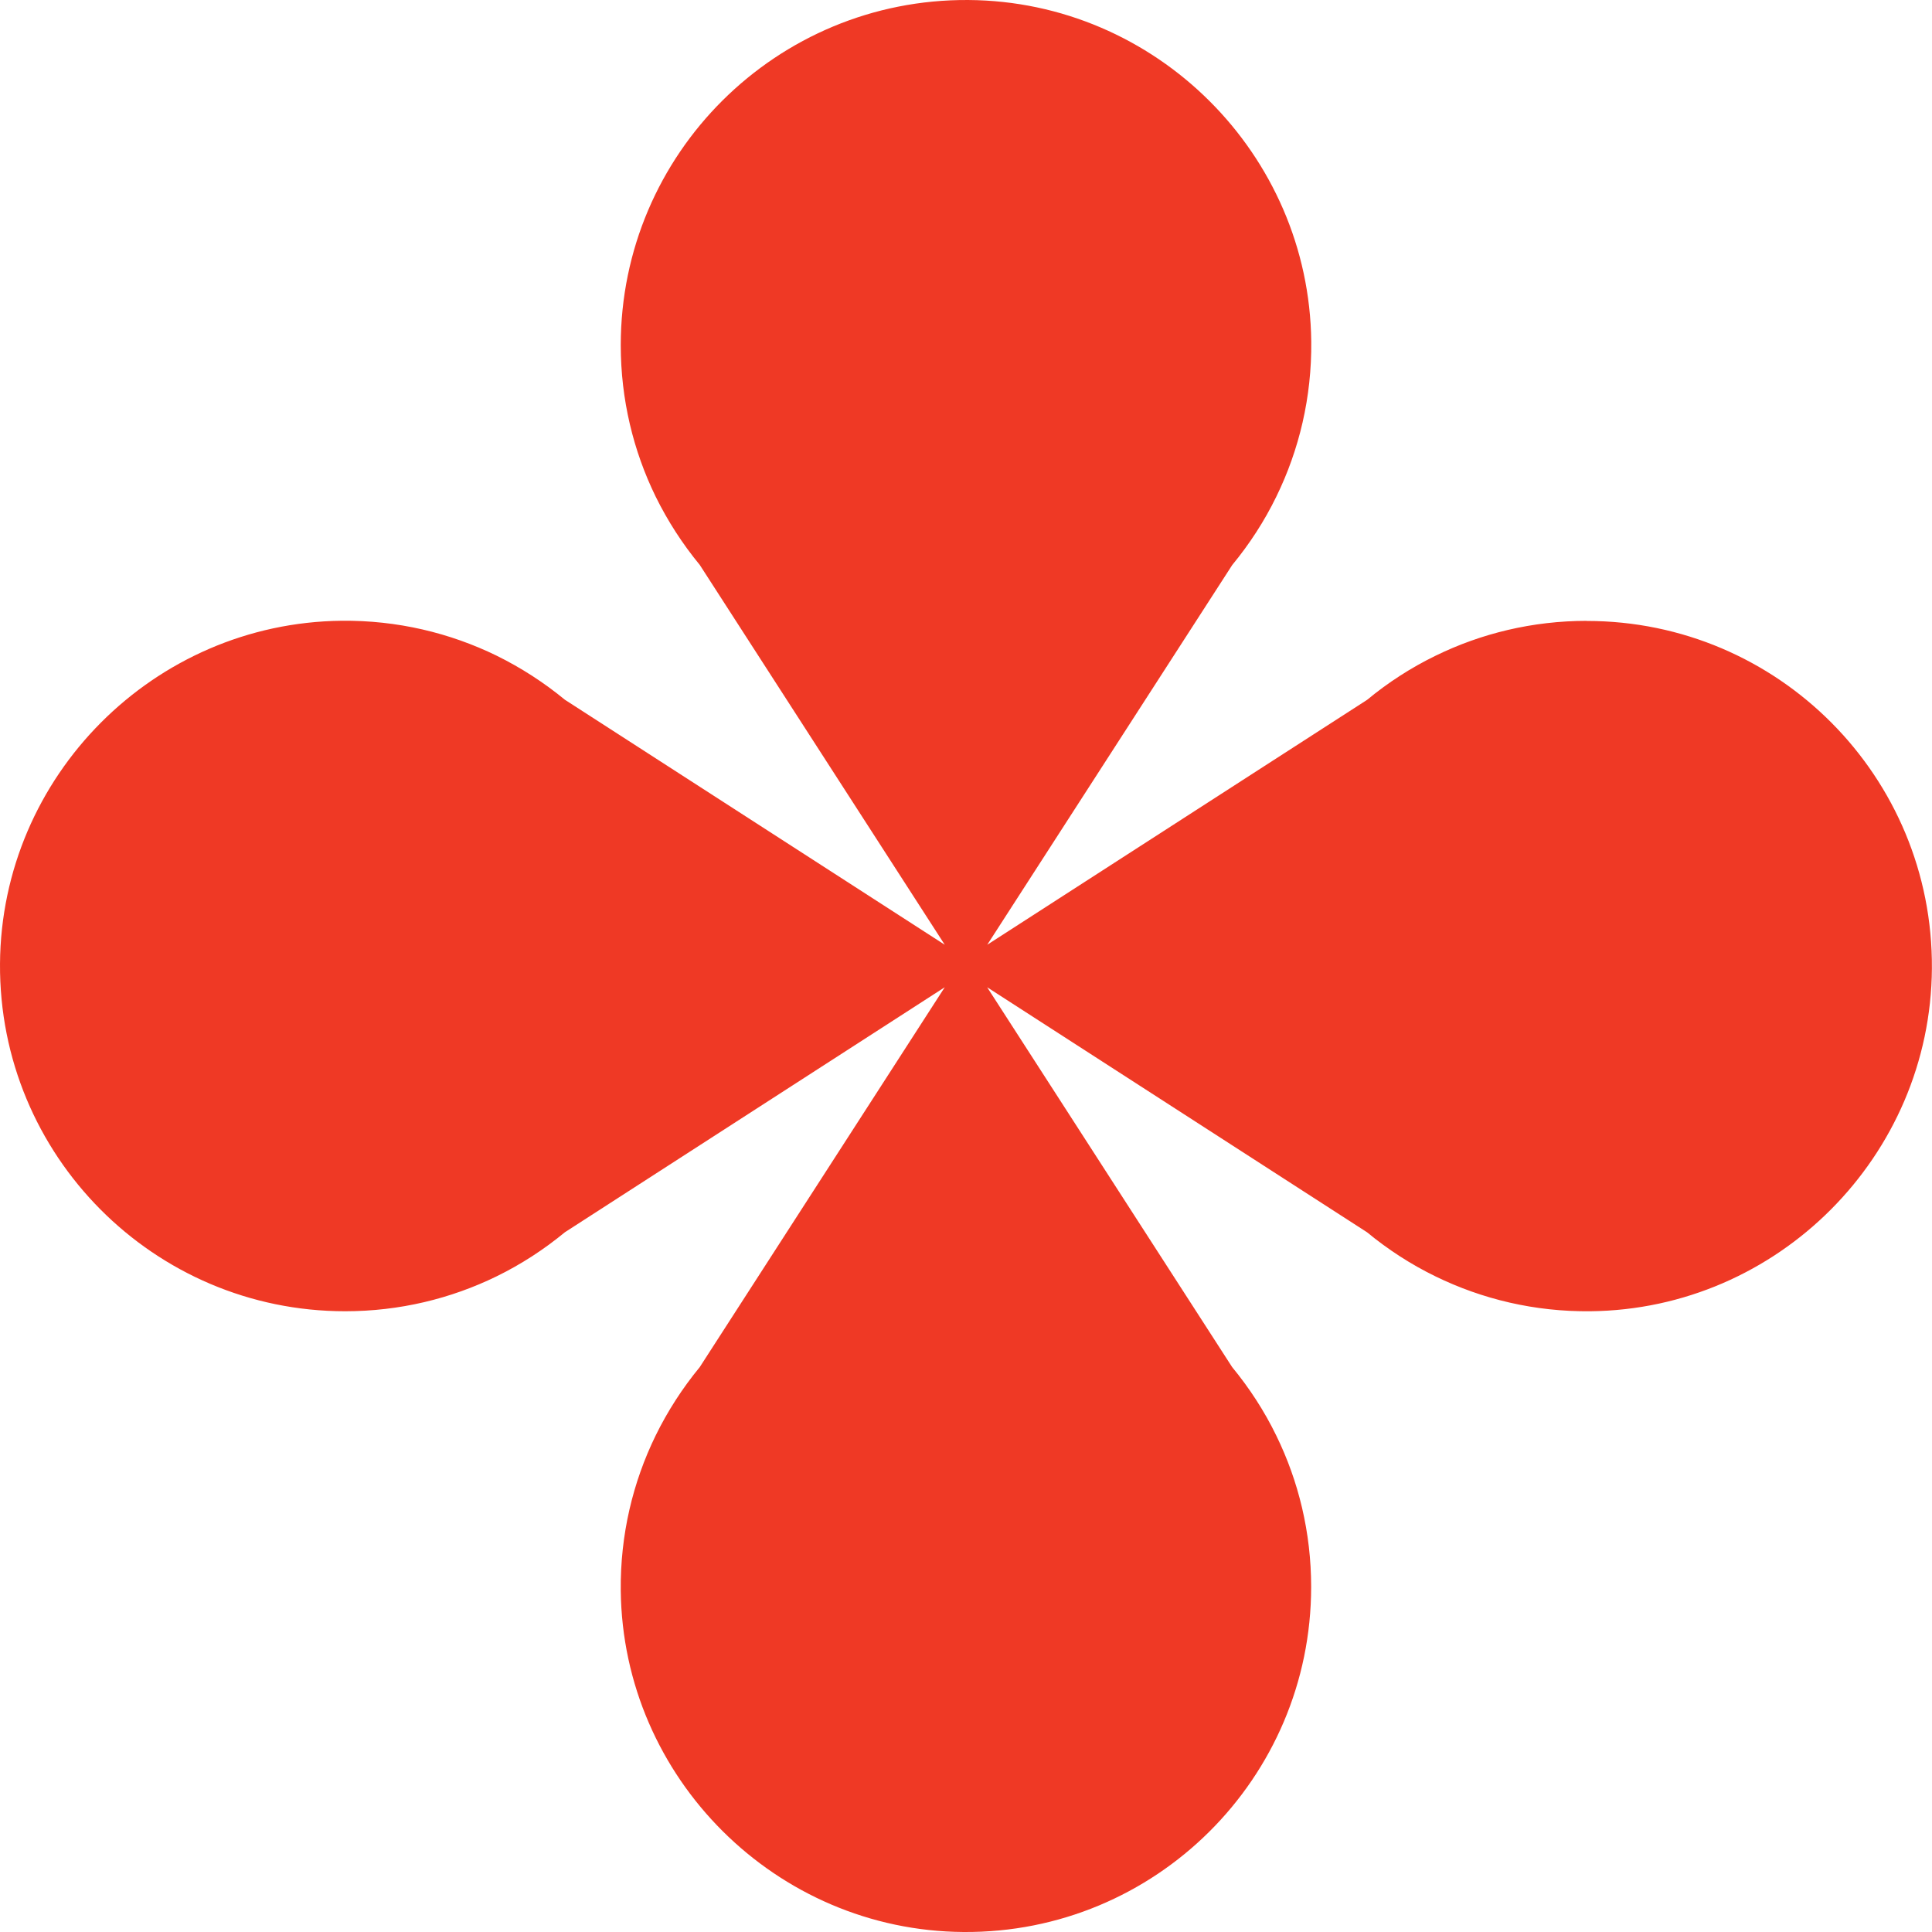 <?xml version="1.0" encoding="UTF-8"?> <svg xmlns="http://www.w3.org/2000/svg" width="20" height="20" viewBox="0 0 20 20" fill="none"><g clip-path="url(#clip0_4019_1265)"><path d="M16.427 6.427C15.865 6.427 15.333 6.557 14.861 6.788C14.606 6.912 14.368 7.066 14.152 7.245L10.22 9.78L12.756 5.849C12.934 5.633 13.089 5.395 13.213 5.14C13.449 4.657 13.58 4.112 13.574 3.536C13.553 1.594 11.966 0.013 10.024 8.3861e-05C8.04 -0.013 6.426 1.592 6.426 3.573C6.426 4.135 6.556 4.667 6.787 5.14C6.912 5.394 7.066 5.632 7.244 5.848L9.78 9.78L5.848 7.244C5.632 7.066 5.394 6.912 5.14 6.787C4.656 6.551 4.111 6.42 3.536 6.426C1.594 6.447 0.013 8.034 8.3861e-05 9.976C-0.013 11.96 1.592 13.574 3.573 13.574C4.135 13.574 4.667 13.444 5.14 13.213C5.394 13.089 5.632 12.934 5.848 12.756L9.78 10.22L7.244 14.152C7.066 14.368 6.912 14.606 6.787 14.861C6.551 15.344 6.42 15.889 6.426 16.465C6.447 18.406 8.034 19.987 9.975 20C11.959 20.014 13.573 18.409 13.573 16.427C13.573 15.865 13.443 15.333 13.212 14.861C13.088 14.606 12.933 14.368 12.755 14.152L10.219 10.22L14.151 12.756C14.367 12.934 14.605 13.089 14.86 13.213C15.343 13.449 15.888 13.58 16.463 13.574C18.405 13.554 19.986 11.966 19.999 10.025C20.012 8.041 18.407 6.428 16.426 6.428L16.427 6.427Z" fill="#EF3925"></path></g><defs><clipPath id="clip0_4019_1265"><rect width="20" height="20" fill="white"></rect></clipPath></defs></svg> 
